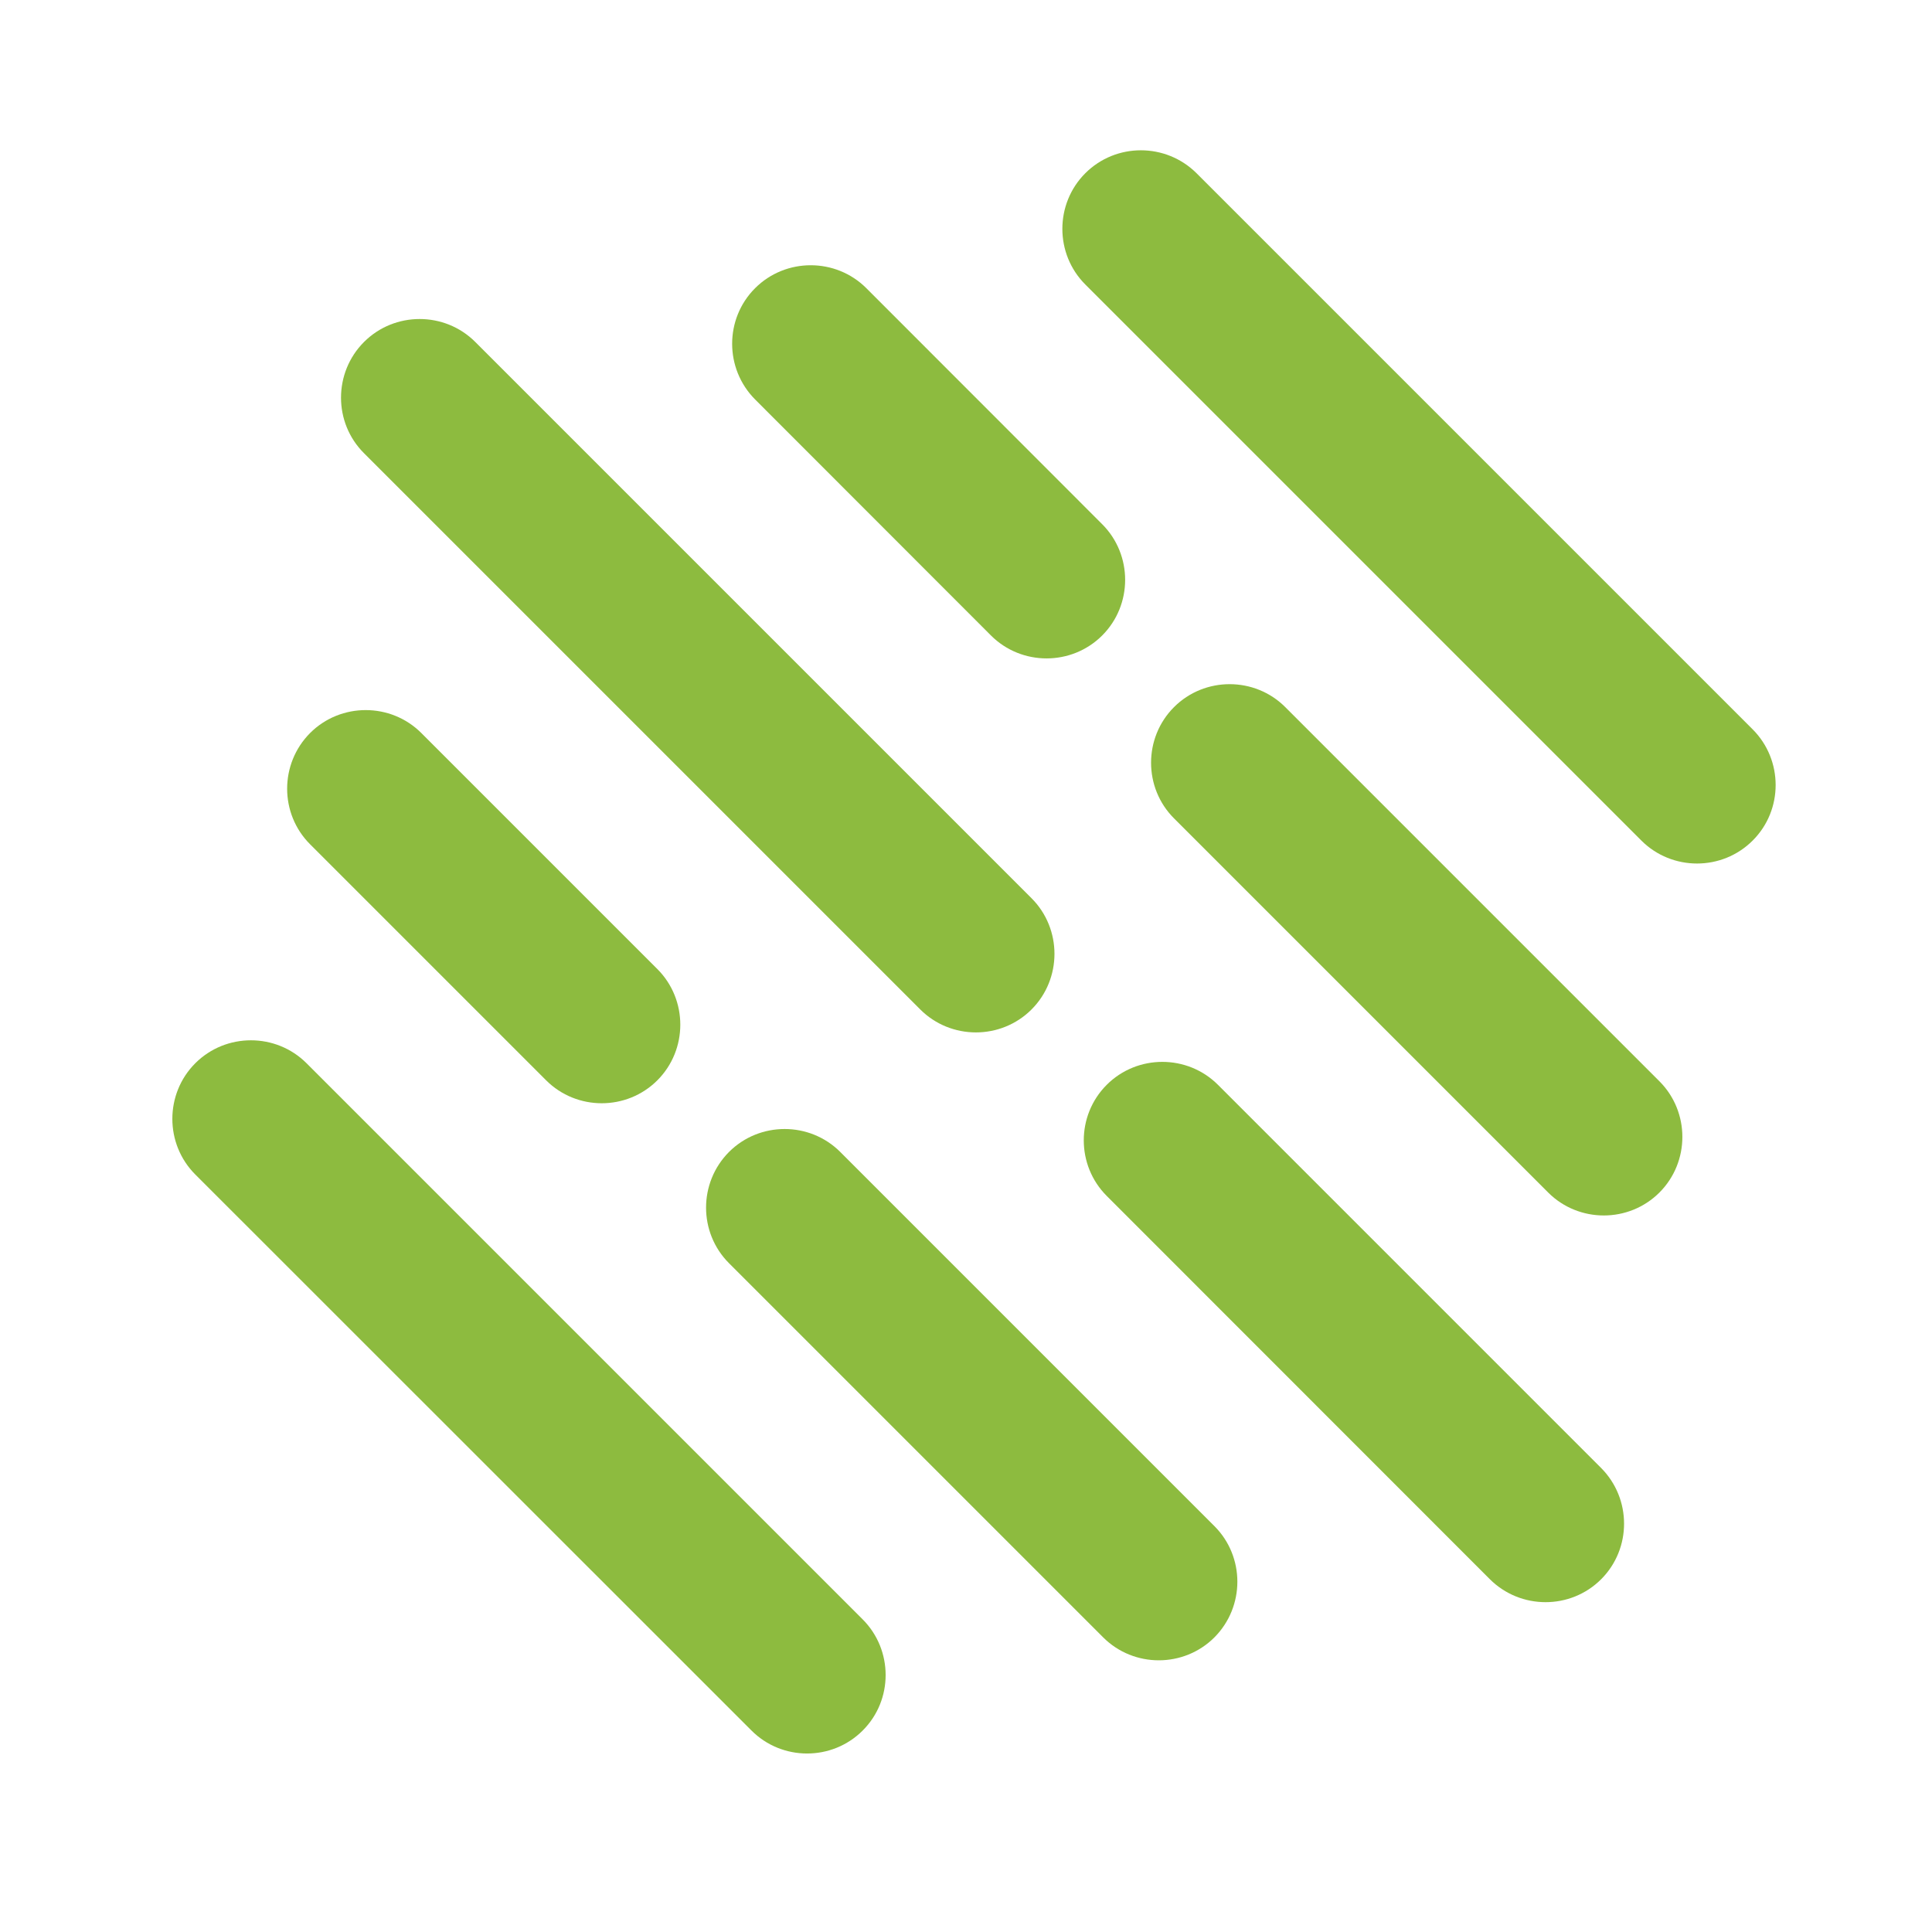 <?xml version="1.0" encoding="utf-8"?>
<!-- Generator: Adobe Illustrator 23.0.4, SVG Export Plug-In . SVG Version: 6.00 Build 0)  -->
<svg version="1.1" id="Layer_1" xmlns="http://www.w3.org/2000/svg" xmlns:xlink="http://www.w3.org/1999/xlink" x="0px" y="0px"
	 viewBox="0 0 120 120" style="enable-background:new 0 0 120 120;" xml:space="preserve">
<style type="text/css">
	.st0{fill-rule:evenodd;clip-rule:evenodd;fill:#8DBB3F;}
</style>
<g>
	<path class="st0" d="M12.13,66.04L12.13,66.04c1.9-1.9,5.01-1.9,6.91,0l34.54,34.54c1.9,1.9,1.91,5.01,0,6.91l0,0
		c-1.9,1.9-5.01,1.9-6.91-0.01L12.13,72.95C10.23,71.05,10.23,67.94,12.13,66.04z"/>
	<path class="st0" d="M45.28,71.55L45.28,71.55c1.9-1.9,5.01-1.9,6.91,0l23.24,23.24c1.9,1.9,1.9,5,0,6.91l0,0
		c-1.9,1.9-5.01,1.9-6.91,0L45.28,78.46C43.38,76.56,43.38,73.46,45.28,71.55z"/>
	<path class="st0" d="M19.26,45.53L19.26,45.53c1.9-1.9,5.01-1.9,6.91,0l14.66,14.66c1.9,1.9,1.9,5.01,0,6.91l0,0
		c-1.9,1.9-5.01,1.9-6.91,0L19.26,52.44C17.36,50.54,17.36,47.44,19.26,45.53z"/>
	<path class="st0" d="M22.61,21.24L22.61,21.24c1.9-1.9,5.01-1.9,6.91,0l34.55,34.55c1.9,1.9,1.9,5.01,0,6.91l0,0
		c-1.9,1.9-5.01,1.9-6.91,0L22.61,28.15C20.7,26.25,20.71,23.14,22.61,21.24z"/>
	<path class="st0" d="M46.9,17.9L46.9,17.9c1.9-1.9,5.01-1.9,6.91,0l14.65,14.66c1.9,1.9,1.9,5.01,0,6.91l0,0
		c-1.9,1.9-5.01,1.9-6.91,0L46.9,24.81C45,22.9,45,19.8,46.9,17.9z"/>
	<path class="st0" d="M67.41,10.76L67.41,10.76c1.9-1.9,5-1.9,6.91,0l34.54,34.54c1.9,1.9,1.91,5.01,0,6.91l0,0
		c-1.9,1.9-5.01,1.9-6.91,0L67.41,17.67C65.51,15.77,65.51,12.66,67.41,10.76z"/>
	<path class="st0" d="M72.92,43.92L72.92,43.92c1.9-1.9,5.01-1.9,6.91,0l23.24,23.24c1.9,1.9,1.9,5.01,0,6.91l0,0
		c-1.9,1.9-5.01,1.9-6.91,0L72.92,50.83C71.02,48.93,71.02,45.82,72.92,43.92z"/>
	<path class="st0" d="M68.74,67.38L68.74,67.38c1.9-1.9,5.01-1.9,6.91,0l23.79,23.79c1.91,1.91,1.91,5.02,0.01,6.92l0,0
		c-1.9,1.9-5.01,1.9-6.92-0.01L68.74,74.28C66.84,72.38,66.84,69.28,68.74,67.38z"/>
</g>
</svg>
